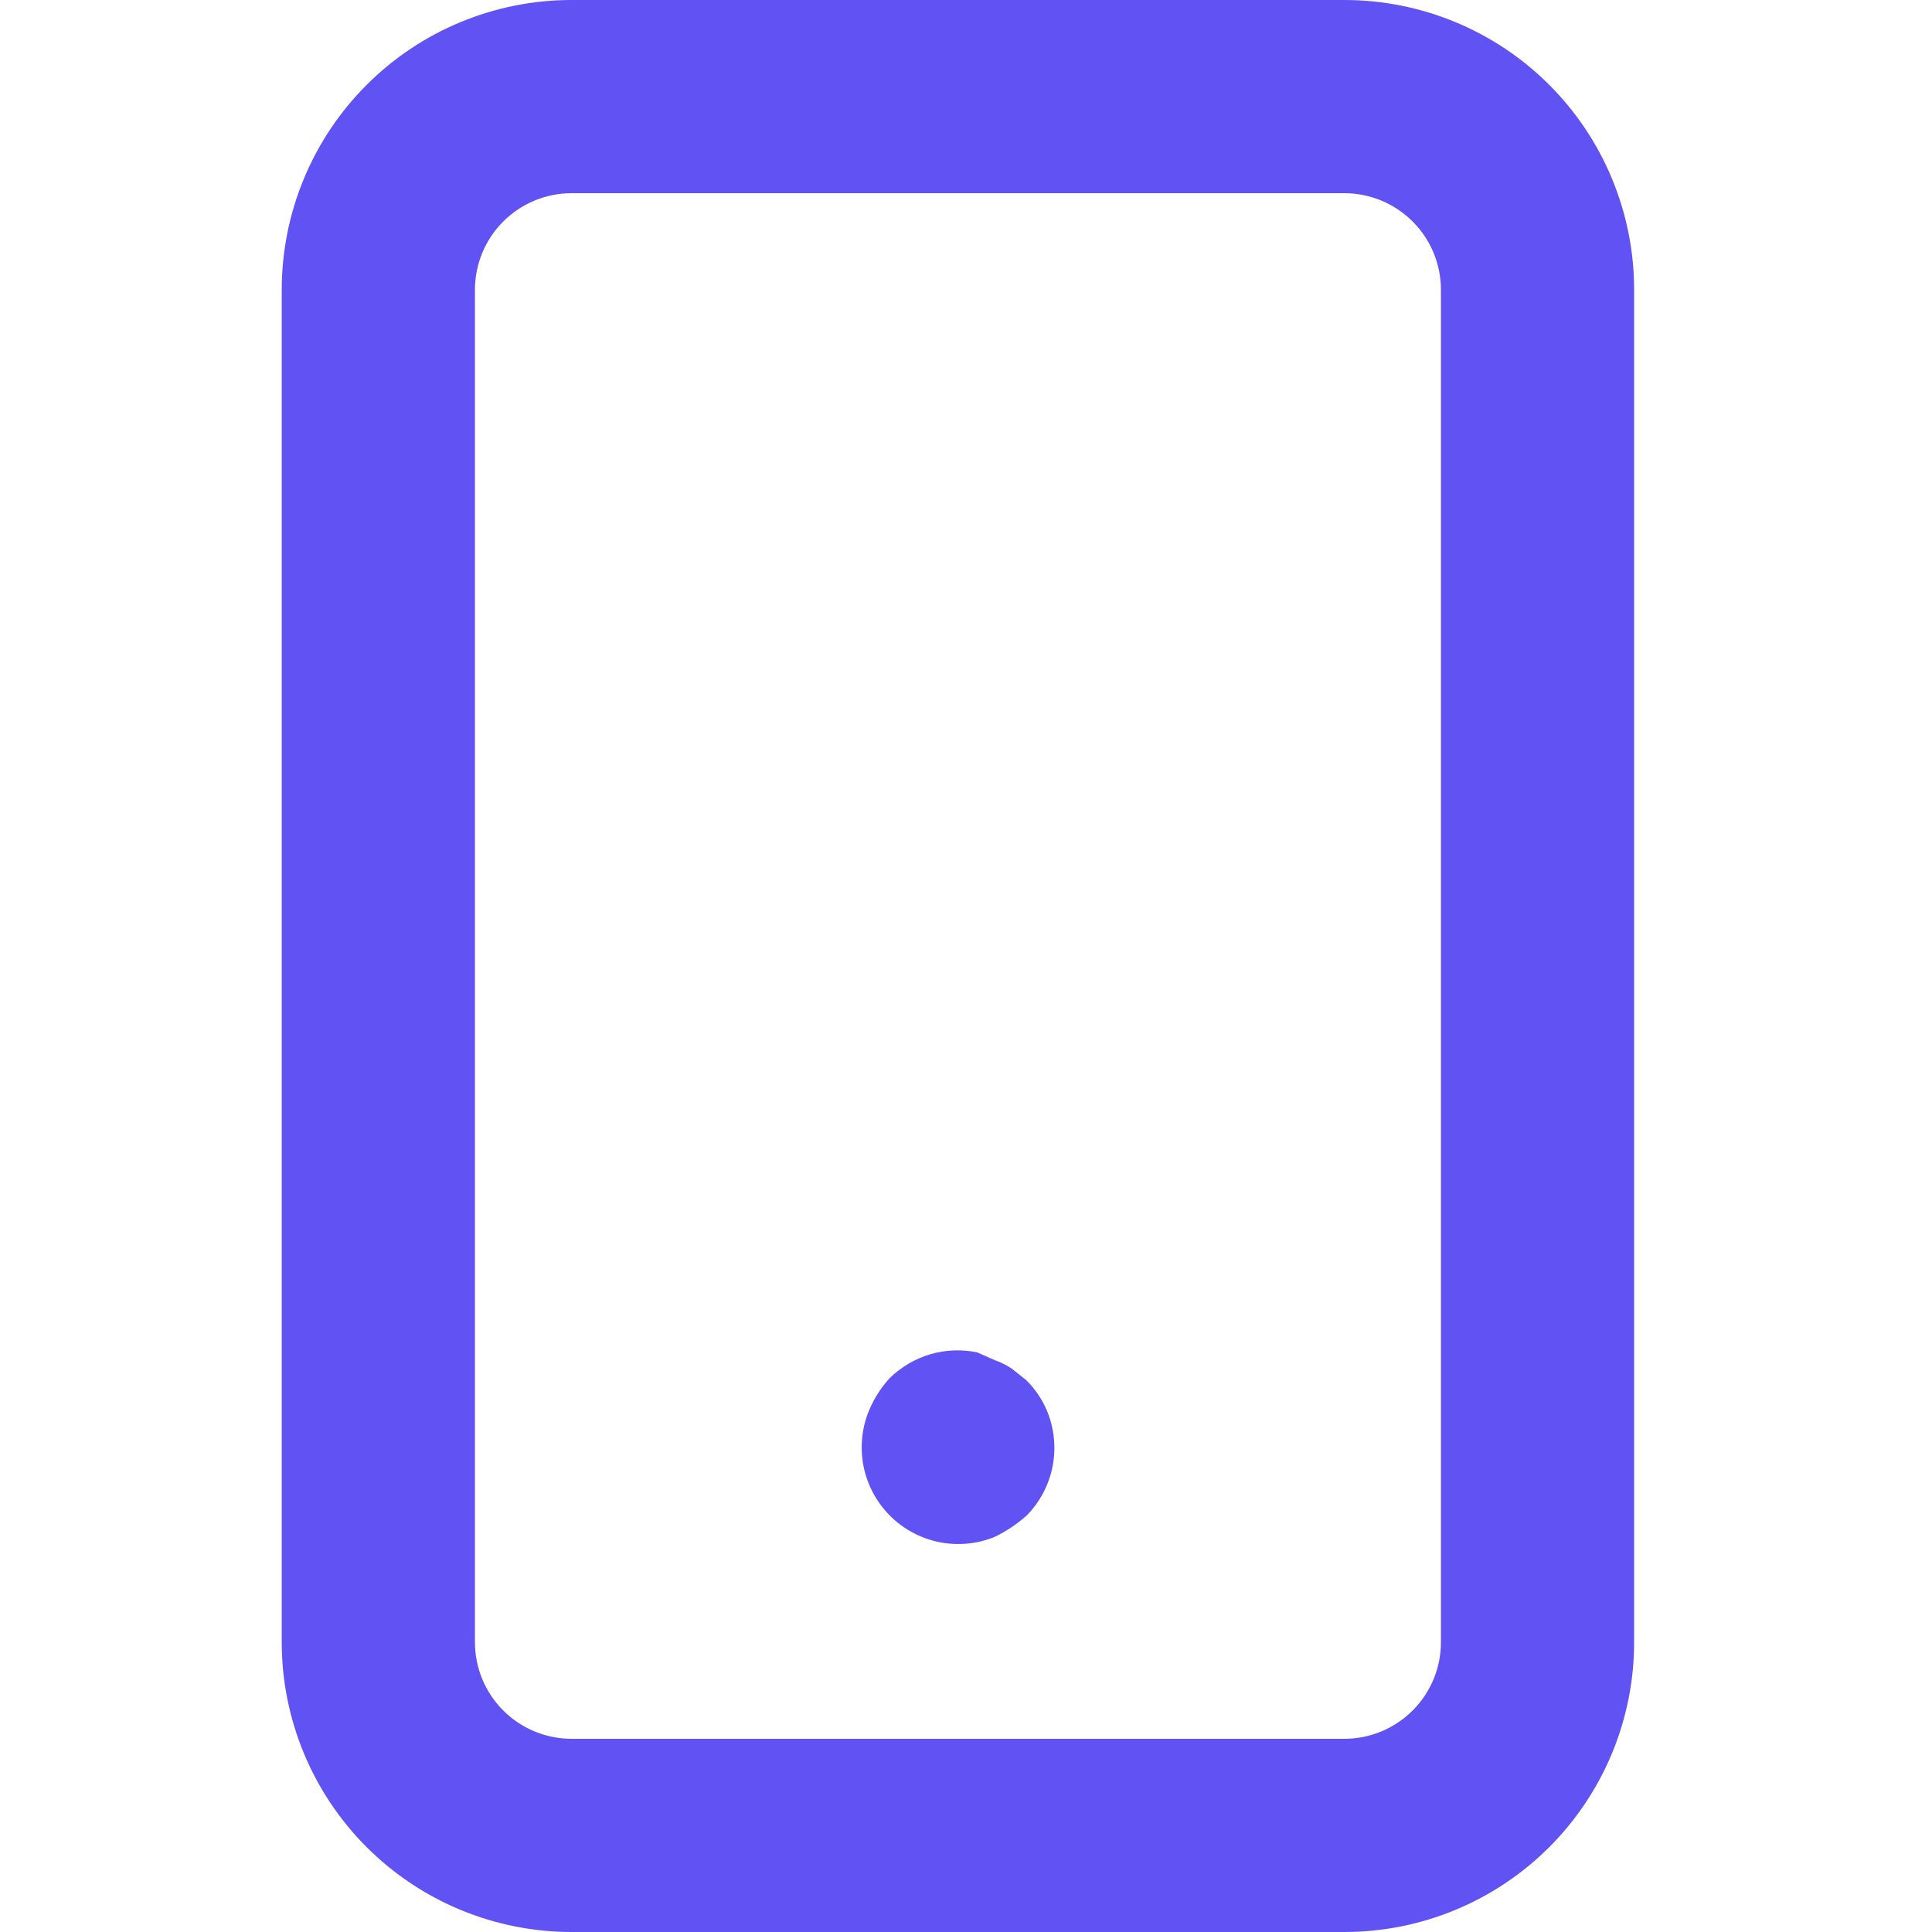 <svg width="40" height="40" viewBox="0 0 40 40" fill="none" xmlns="http://www.w3.org/2000/svg">
	<path d="M21.253 28.58L20.953 28.34C20.842 28.264 20.721 28.204 20.593 28.16L20.233 28C19.909 27.932 19.573 27.946 19.255 28.04C18.938 28.135 18.648 28.306 18.413 28.54C18.237 28.734 18.095 28.958 17.993 29.2C17.842 29.564 17.802 29.965 17.878 30.353C17.954 30.74 18.143 31.096 18.421 31.376C18.699 31.656 19.053 31.848 19.44 31.927C19.826 32.006 20.228 31.969 20.593 31.82C20.832 31.704 21.054 31.556 21.253 31.38C21.531 31.099 21.719 30.742 21.794 30.354C21.868 29.966 21.826 29.564 21.673 29.2C21.574 28.969 21.431 28.758 21.253 28.58ZM27.833 0H11.833C10.242 0 8.716 0.632 7.591 1.757C6.465 2.883 5.833 4.409 5.833 6V34C5.833 35.591 6.465 37.117 7.591 38.243C8.716 39.368 10.242 40 11.833 40H27.833C29.425 40 30.951 39.368 32.076 38.243C33.201 37.117 33.833 35.591 33.833 34V6C33.833 4.409 33.201 2.883 32.076 1.757C30.951 0.632 29.425 0 27.833 0ZM29.833 34C29.833 34.53 29.623 35.039 29.247 35.414C28.872 35.789 28.364 36 27.833 36H11.833C11.303 36 10.794 35.789 10.419 35.414C10.044 35.039 9.833 34.53 9.833 34V6C9.833 5.47 10.044 4.961 10.419 4.586C10.794 4.211 11.303 4 11.833 4H27.833C28.364 4 28.872 4.211 29.247 4.586C29.623 4.961 29.833 5.47 29.833 6V34Z" fill="#6152F4"/>
</svg>
